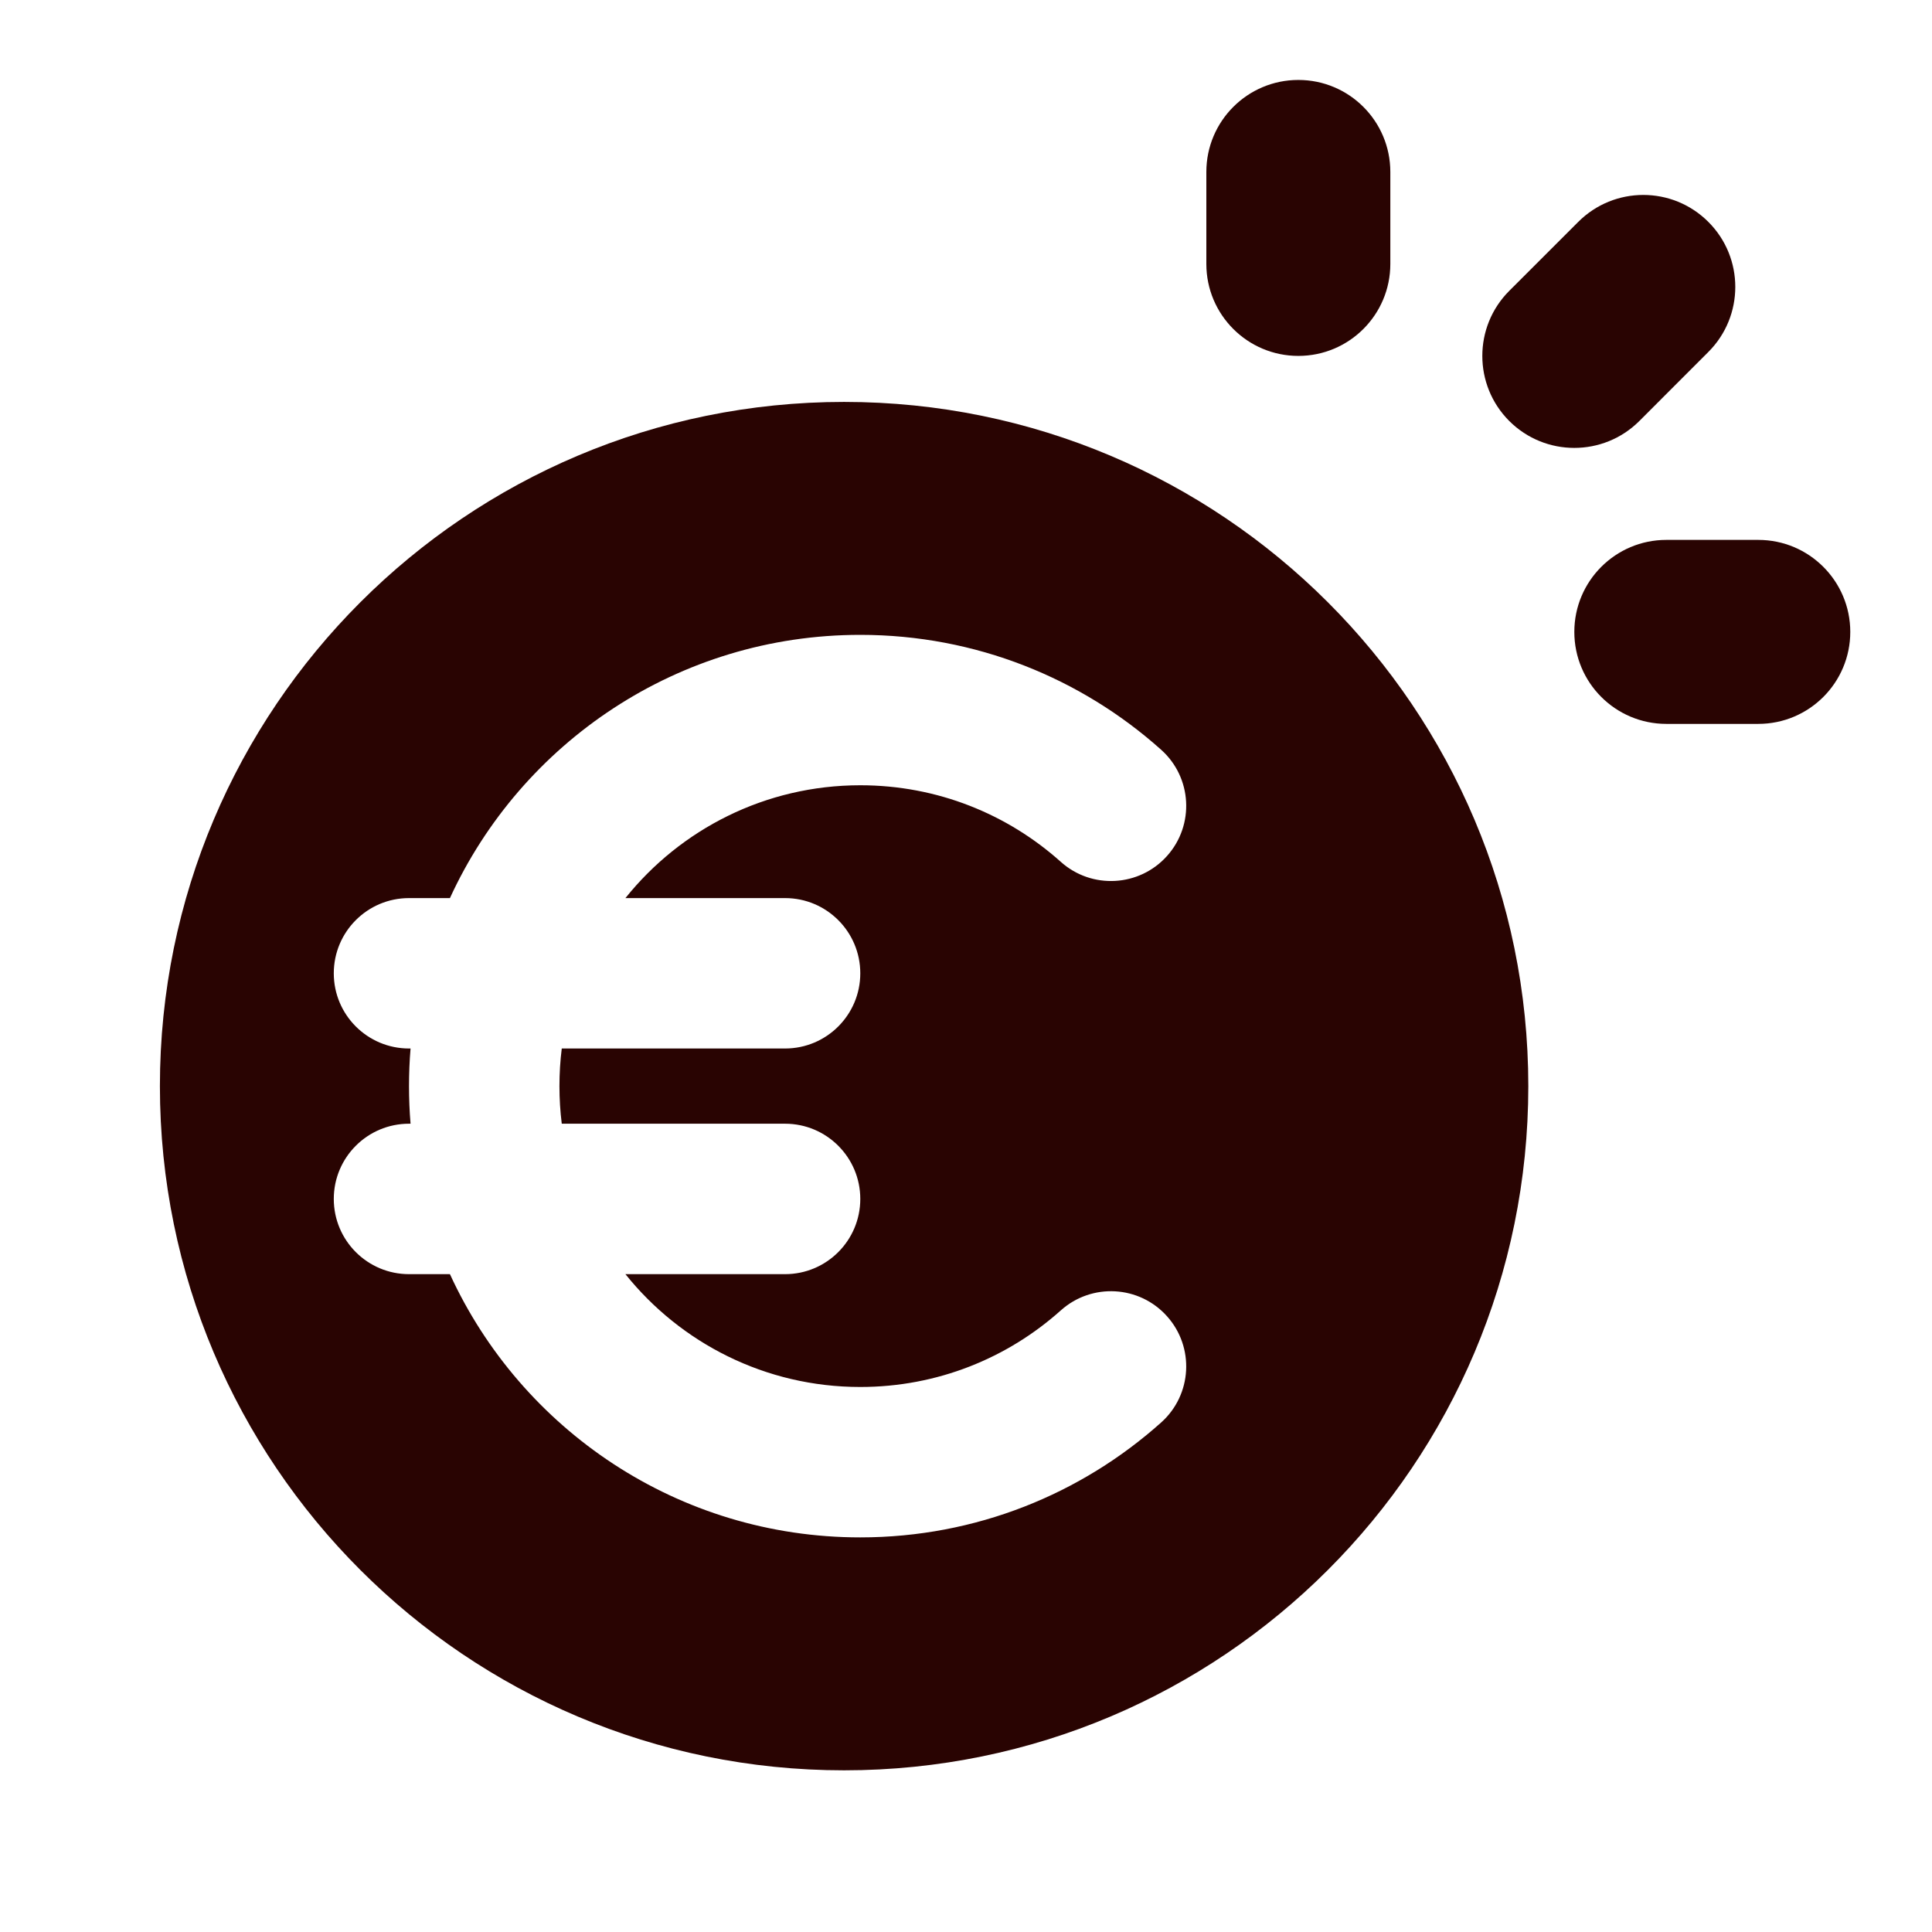 <?xml version="1.0" encoding="utf-8"?>
<svg xmlns="http://www.w3.org/2000/svg" width="60" height="60" viewBox="0 0 60 60" fill="none">
<path fill-rule="evenodd" clip-rule="evenodd" d="M47.463 33.73C47.463 45.466 37.95 54.979 26.214 54.979C14.479 54.979 4.966 45.466 4.966 33.73C4.966 21.995 14.479 12.482 26.214 12.482C37.95 12.482 47.463 21.995 47.463 33.73ZM17.374 33.73C17.374 33.335 17.398 32.945 17.446 32.562H24.381C25.671 32.562 26.717 31.517 26.717 30.227C26.717 28.937 25.671 27.891 24.381 27.891H19.423C21.135 25.755 23.766 24.387 26.717 24.387C29.111 24.387 31.291 25.285 32.945 26.766C33.906 27.626 35.383 27.544 36.243 26.583C37.104 25.622 37.022 24.145 36.061 23.285C33.583 21.067 30.305 19.716 26.717 19.716C21.061 19.716 16.187 23.066 13.973 27.891H12.702C11.412 27.891 10.366 28.937 10.366 30.227C10.366 31.517 11.412 32.562 12.702 32.562H12.75C12.718 32.948 12.702 33.337 12.702 33.73C12.702 34.124 12.718 34.513 12.75 34.898H12.702C11.412 34.898 10.366 35.944 10.366 37.234C10.366 38.524 11.412 39.57 12.702 39.57H13.973C16.187 44.395 21.061 47.745 26.717 47.745C30.305 47.745 33.583 46.394 36.061 44.176C37.022 43.316 37.104 41.839 36.243 40.878C35.383 39.916 33.906 39.835 32.945 40.695C31.291 42.176 29.111 43.074 26.717 43.074C23.766 43.074 21.135 41.706 19.423 39.57H24.381C25.671 39.57 26.717 38.524 26.717 37.234C26.717 35.944 25.671 34.898 24.381 34.898H17.446C17.398 34.516 17.374 34.126 17.374 33.73Z" fill="#290402"/>
<path fill-rule="evenodd" clip-rule="evenodd" d="M40.321 2.483C41.899 2.483 43.178 3.762 43.178 5.34V8.197C43.178 9.774 41.899 11.053 40.321 11.053C38.743 11.053 37.464 9.774 37.464 8.197V5.34C37.464 3.762 38.743 2.483 40.321 2.483Z" fill="#290402"/>
<path fill-rule="evenodd" clip-rule="evenodd" d="M53.054 6.891C54.17 8.006 54.17 9.815 53.054 10.931L50.912 13.074C49.796 14.189 47.987 14.189 46.871 13.074C45.756 11.958 45.756 10.149 46.871 9.033L49.014 6.891C50.13 5.775 51.939 5.775 53.054 6.891Z" fill="#290402"/>
<path fill-rule="evenodd" clip-rule="evenodd" d="M48.892 19.624C48.892 18.047 50.171 16.767 51.749 16.767H54.605C56.183 16.767 57.462 18.047 57.462 19.624C57.462 21.202 56.183 22.481 54.605 22.481H51.749C50.171 22.481 48.892 21.202 48.892 19.624Z" fill="#290402"/>
</svg>